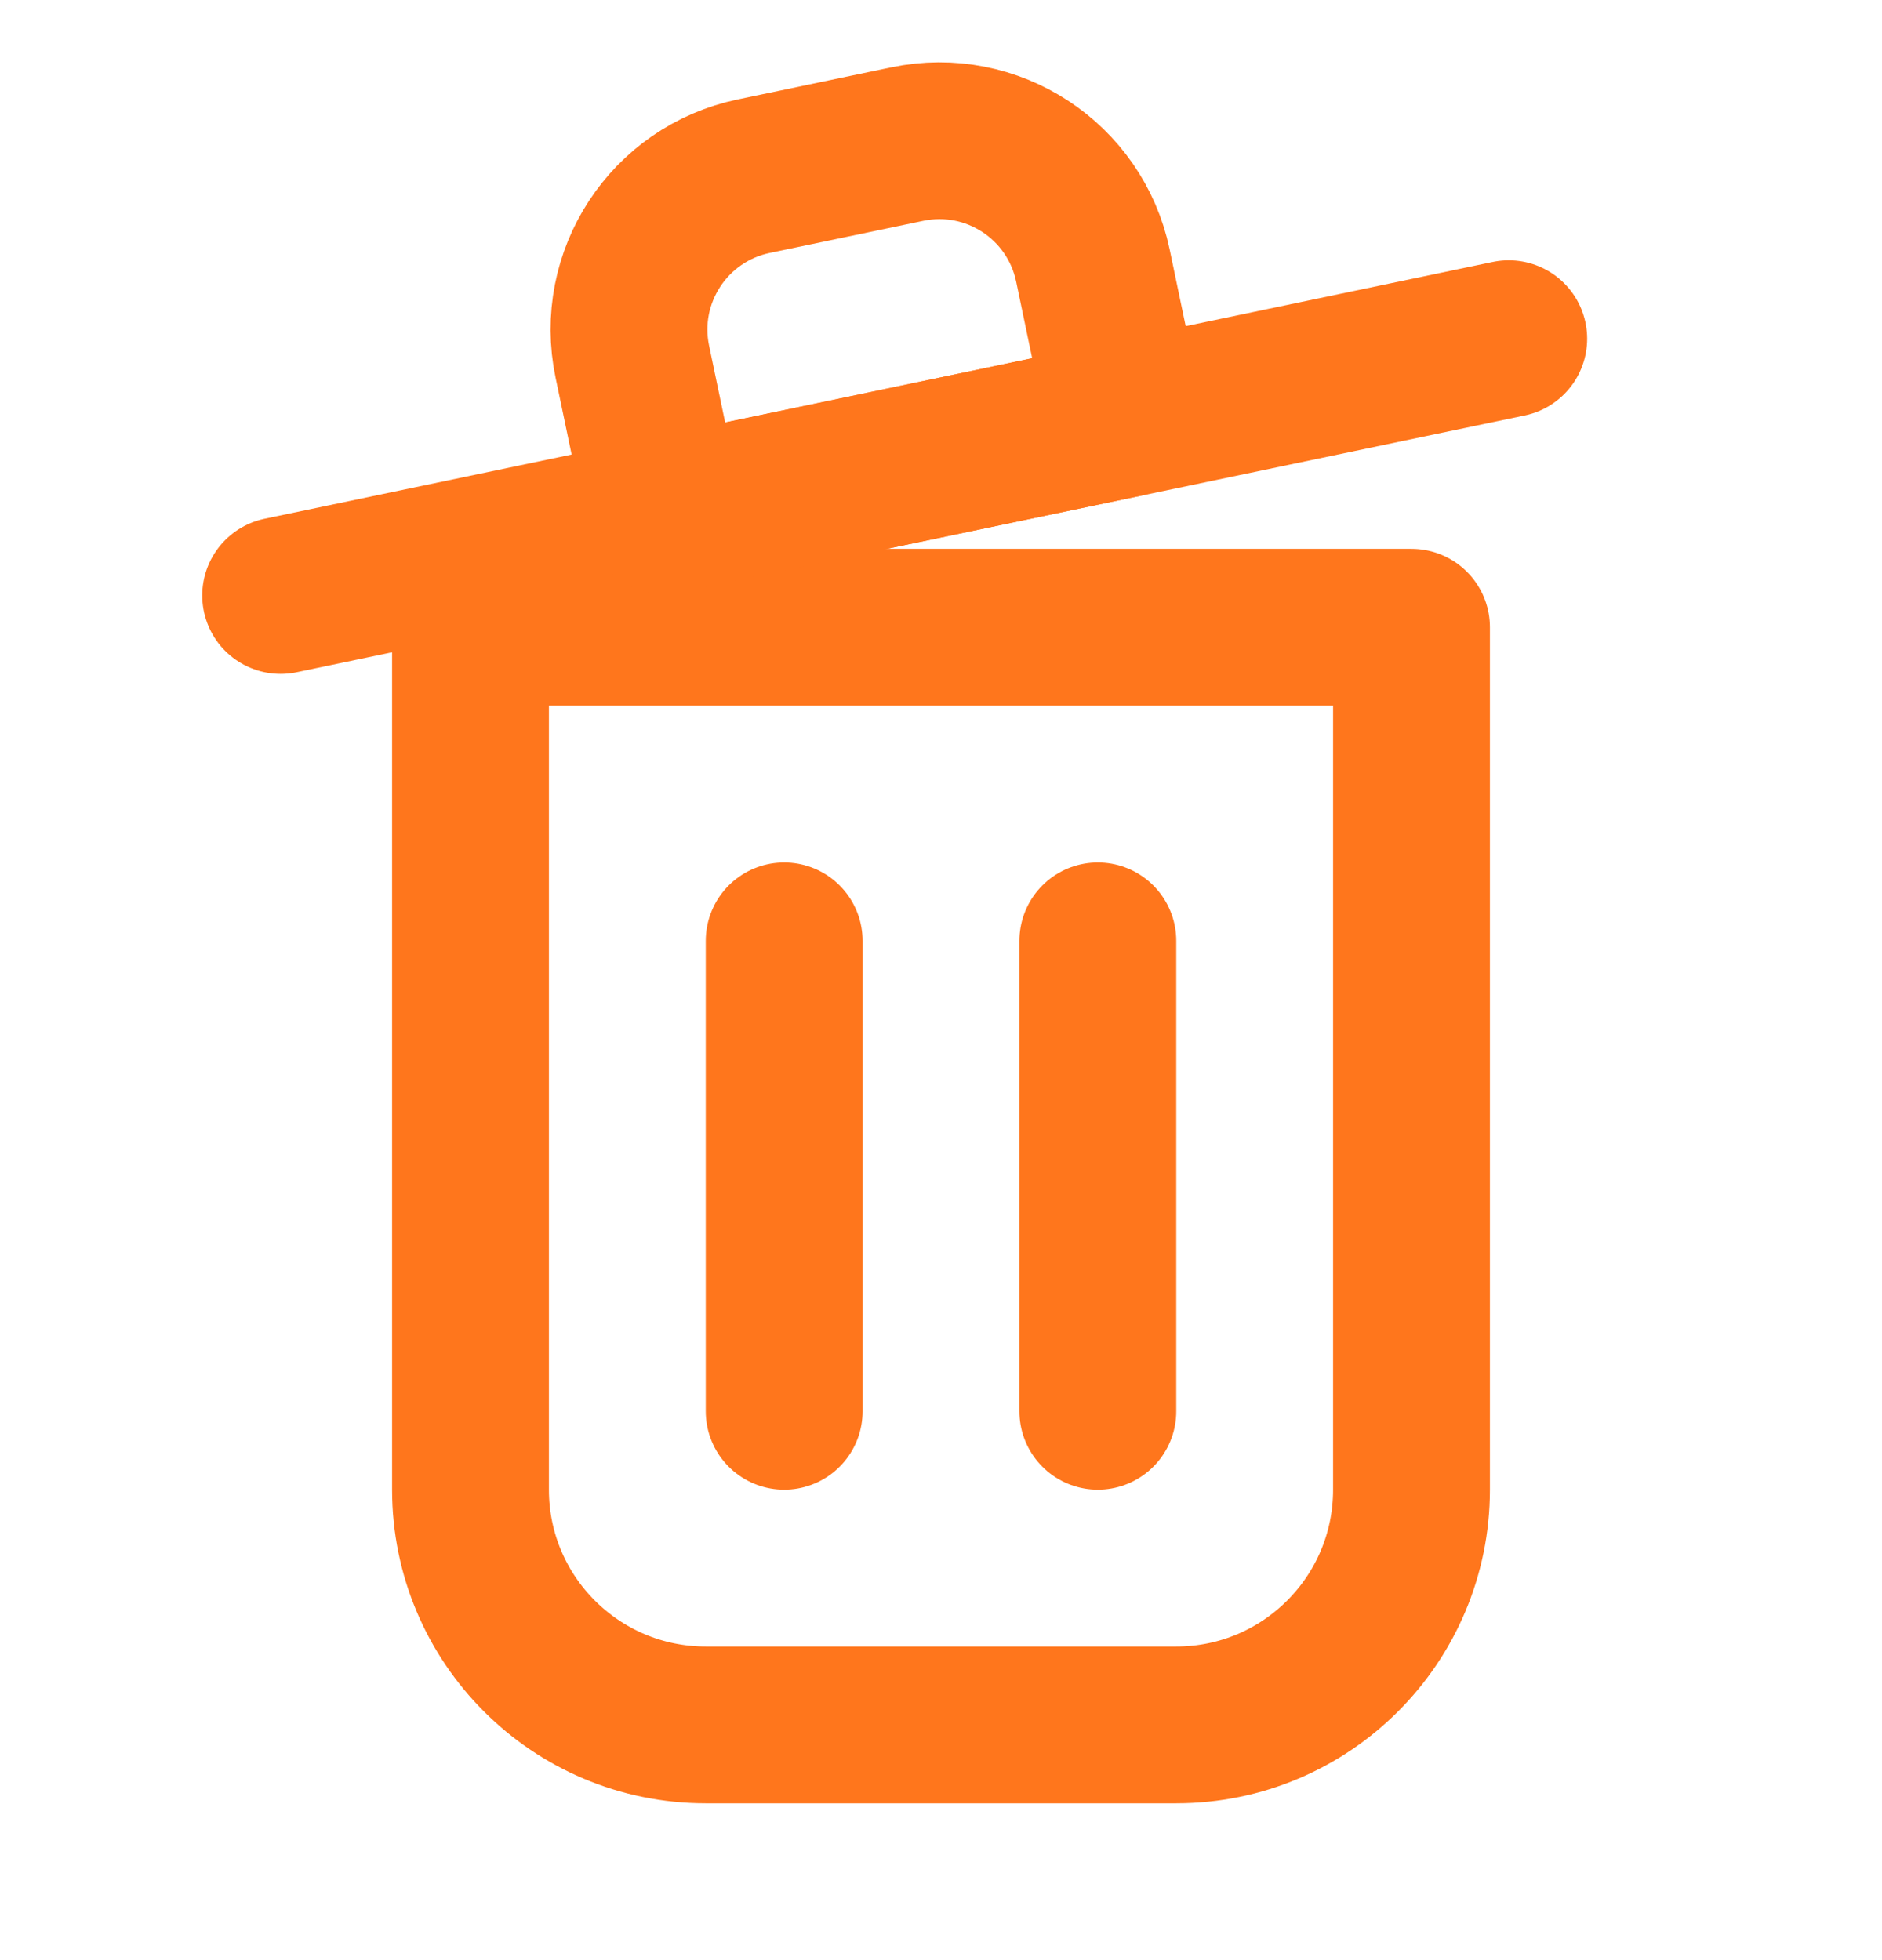<svg width="24" height="25" viewBox="0 0 24 25" fill="none" xmlns="http://www.w3.org/2000/svg">
<g id="delete-svgrepo-com 2">
<path id="Vector" d="M10 12V18" stroke="#FF761C" stroke-width="2" stroke-linecap="round" stroke-linejoin="round"/>
<path id="Vector_2" d="M14 12V18" stroke="#FF761C" stroke-width="2" stroke-linecap="round" stroke-linejoin="round"/>
<path id="Vector_3" d="M3.579 7.595L19.24 4.32" stroke="#FF761C" stroke-width="2" stroke-linecap="round" stroke-linejoin="round"/>
<path id="Vector_4" d="M6 8H12H18V19C18 20.657 16.657 22 15 22H9C7.343 22 6 20.657 6 19V8Z" stroke="#FF761C" stroke-width="2" stroke-linecap="round" stroke-linejoin="round"/>
<path id="Vector_5" d="M8.064 4.614C7.837 3.533 8.531 2.473 9.612 2.247L11.569 1.838C12.651 1.611 13.71 2.305 13.937 3.386L14.346 5.343L8.473 6.572L8.064 4.614Z" stroke="#FF761C" stroke-width="2" stroke-linecap="round" stroke-linejoin="round"/>
</g>
</svg>
